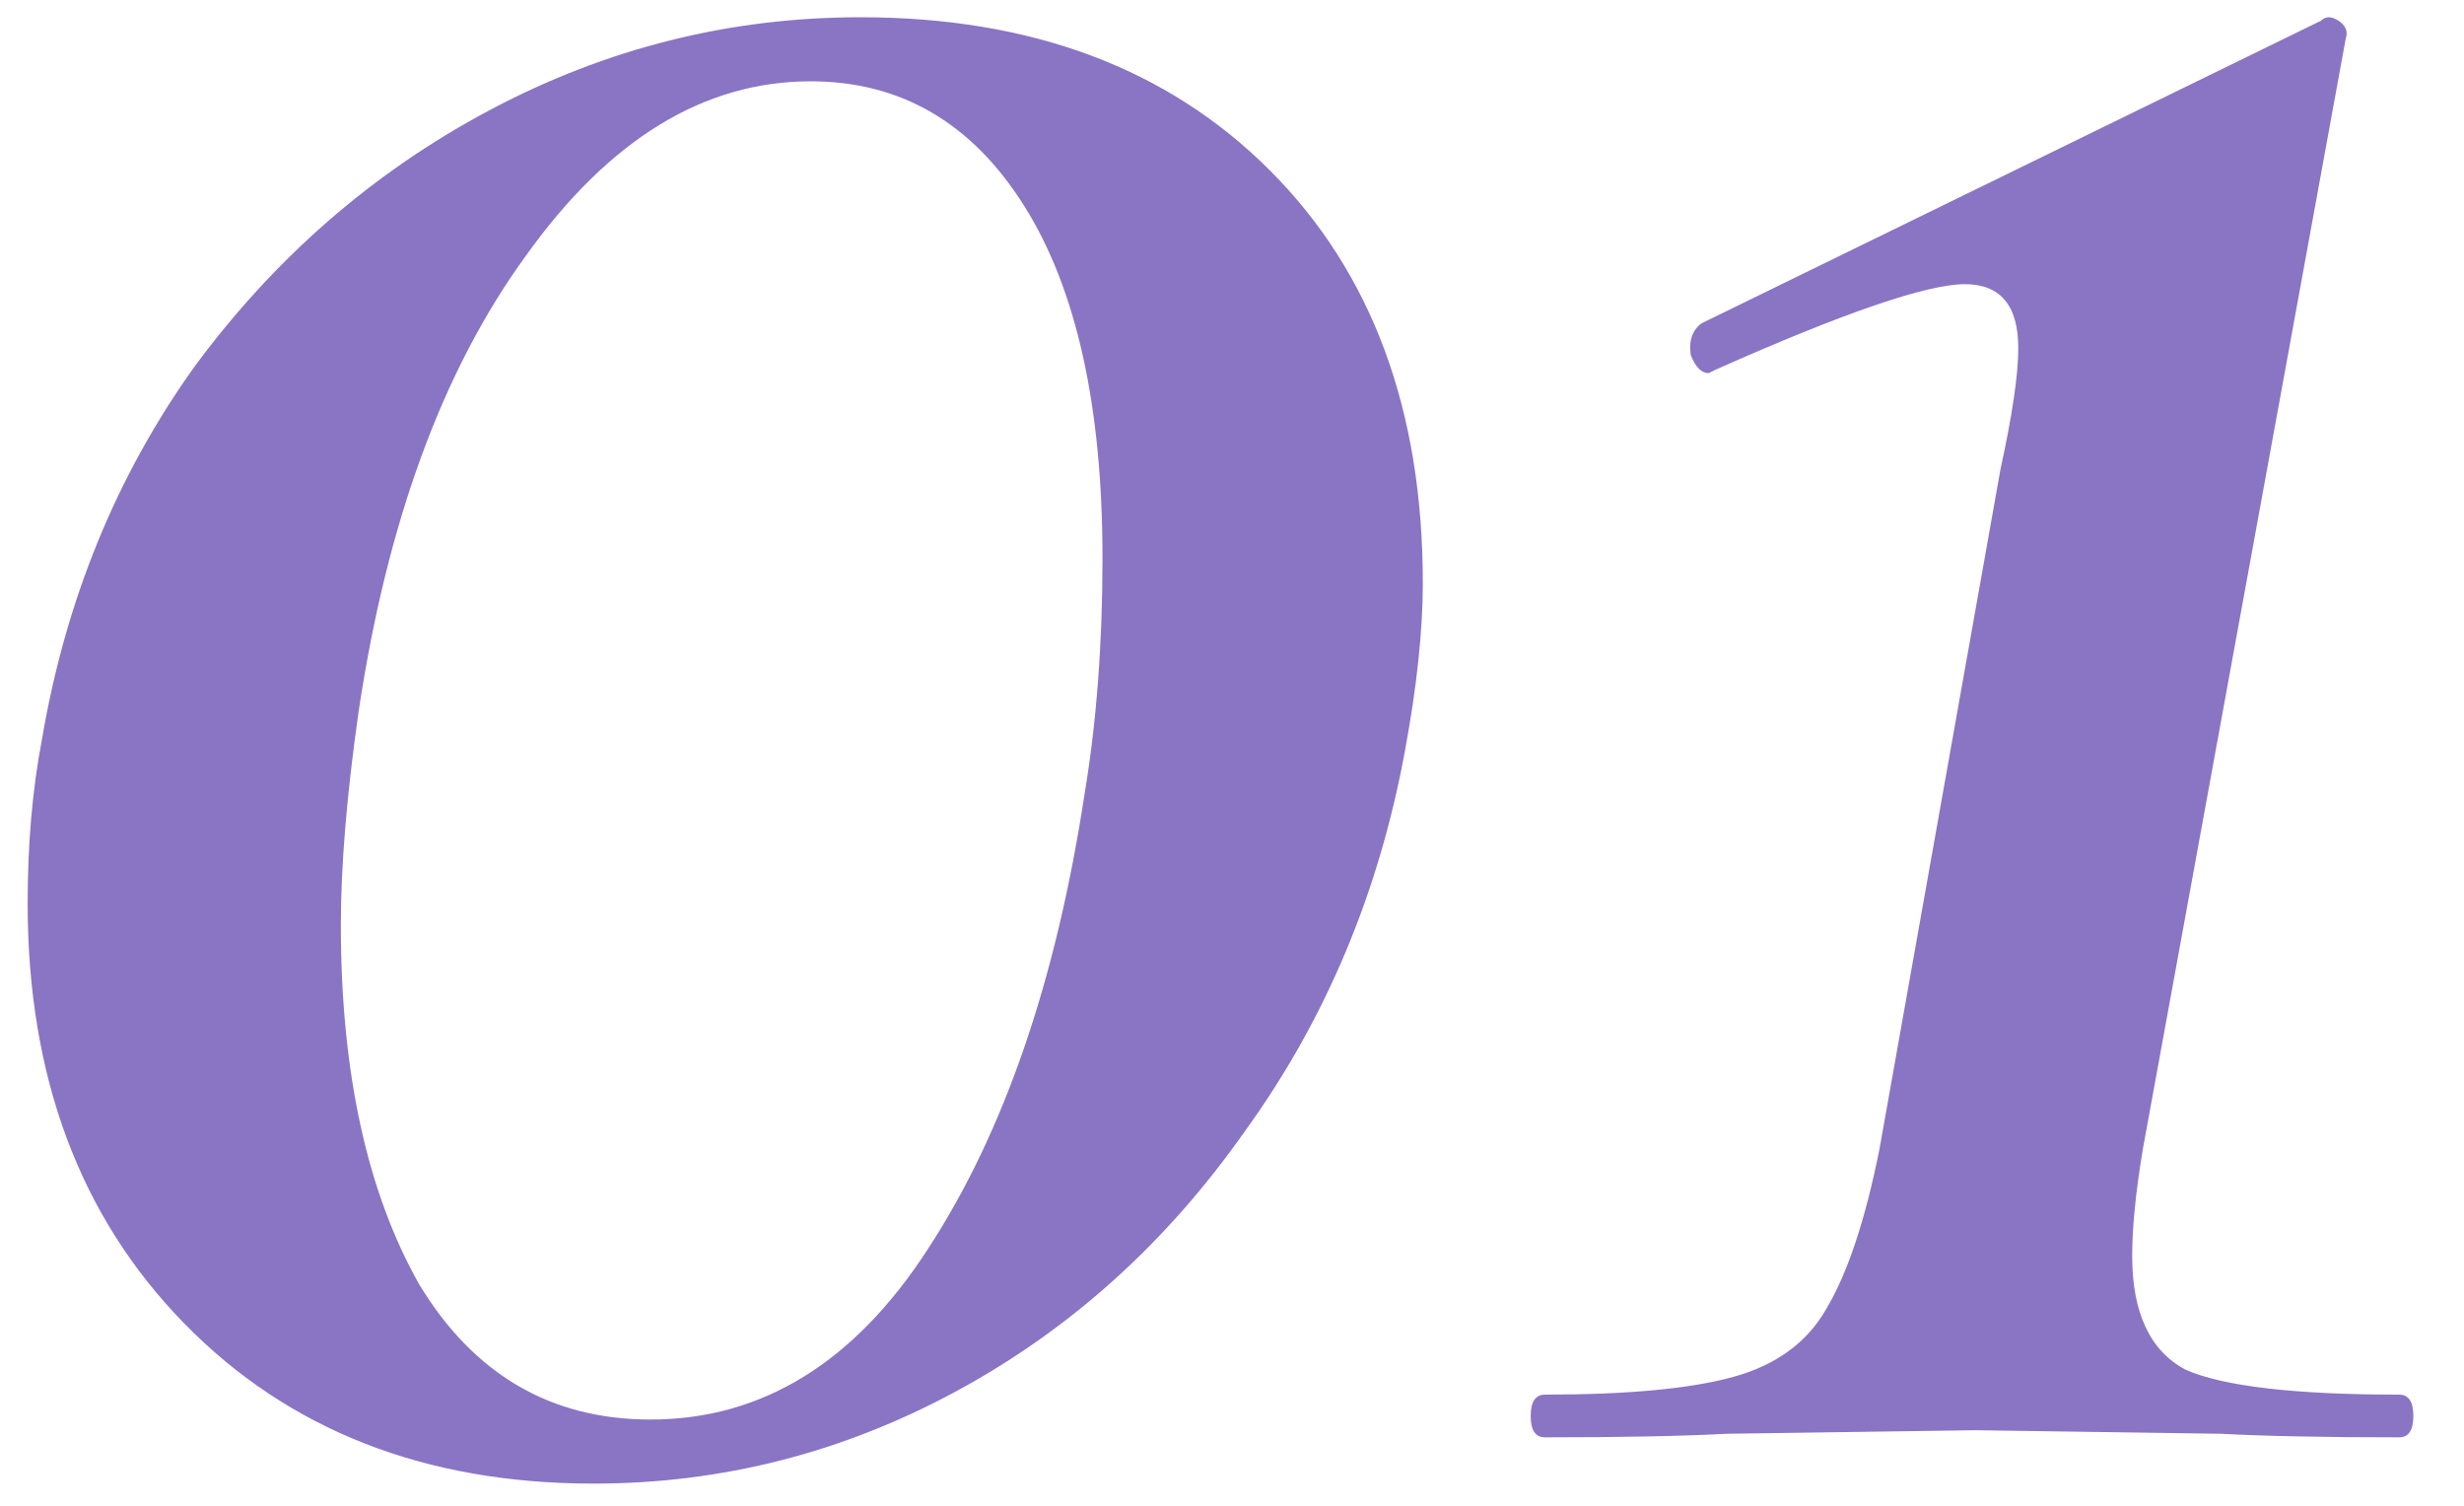<?xml version="1.0" encoding="UTF-8"?> <svg xmlns="http://www.w3.org/2000/svg" width="36" height="22" viewBox="0 0 36 22" fill="none"> <path d="M8.672 21.676C6.211 21.676 4.217 20.896 2.692 19.336C1.167 17.776 0.404 15.731 0.404 13.2C0.404 12.333 0.473 11.536 0.612 10.808C0.959 8.763 1.704 6.943 2.848 5.348C4.027 3.753 5.465 2.505 7.164 1.604C8.863 0.703 10.665 0.252 12.572 0.252C15.068 0.252 17.061 0.997 18.552 2.488C20.043 3.979 20.788 5.989 20.788 8.52C20.788 9.213 20.701 10.028 20.528 10.964C20.147 13.044 19.367 14.899 18.188 16.528C17.044 18.157 15.64 19.423 13.976 20.324C12.312 21.225 10.544 21.676 8.672 21.676ZM9.504 20.74C11.133 20.74 12.485 19.908 13.56 18.244C14.669 16.545 15.432 14.327 15.848 11.588C16.021 10.548 16.108 9.404 16.108 8.156C16.108 5.937 15.727 4.221 14.964 3.008C14.201 1.795 13.161 1.188 11.844 1.188C10.284 1.188 8.897 2.037 7.684 3.736C6.471 5.4 5.656 7.619 5.24 10.392C5.067 11.605 4.98 12.645 4.98 13.512C4.98 15.661 5.361 17.412 6.124 18.764C6.921 20.081 8.048 20.74 9.504 20.74ZM22.572 21C22.434 21 22.364 20.896 22.364 20.688C22.364 20.48 22.434 20.376 22.572 20.376C23.786 20.376 24.704 20.289 25.328 20.116C25.952 19.943 26.403 19.613 26.68 19.128C26.992 18.608 27.252 17.828 27.46 16.788L29.228 6.856C29.402 6.059 29.488 5.469 29.488 5.088C29.488 4.464 29.228 4.152 28.708 4.152C28.154 4.152 26.94 4.568 25.068 5.4L24.964 5.452C24.86 5.452 24.774 5.365 24.704 5.192C24.67 4.984 24.722 4.828 24.86 4.724L33.908 0.304C33.978 0.235 34.064 0.235 34.168 0.304C34.272 0.373 34.307 0.46 34.272 0.564L31.308 16.788C31.204 17.412 31.152 17.932 31.152 18.348C31.152 19.18 31.412 19.735 31.932 20.012C32.487 20.255 33.527 20.376 35.052 20.376C35.191 20.376 35.26 20.48 35.26 20.688C35.26 20.896 35.191 21 35.052 21C33.978 21 33.111 20.983 32.452 20.948L28.864 20.896L25.224 20.948C24.566 20.983 23.682 21 22.572 21Z" fill="#8A74C4"></path> </svg> 